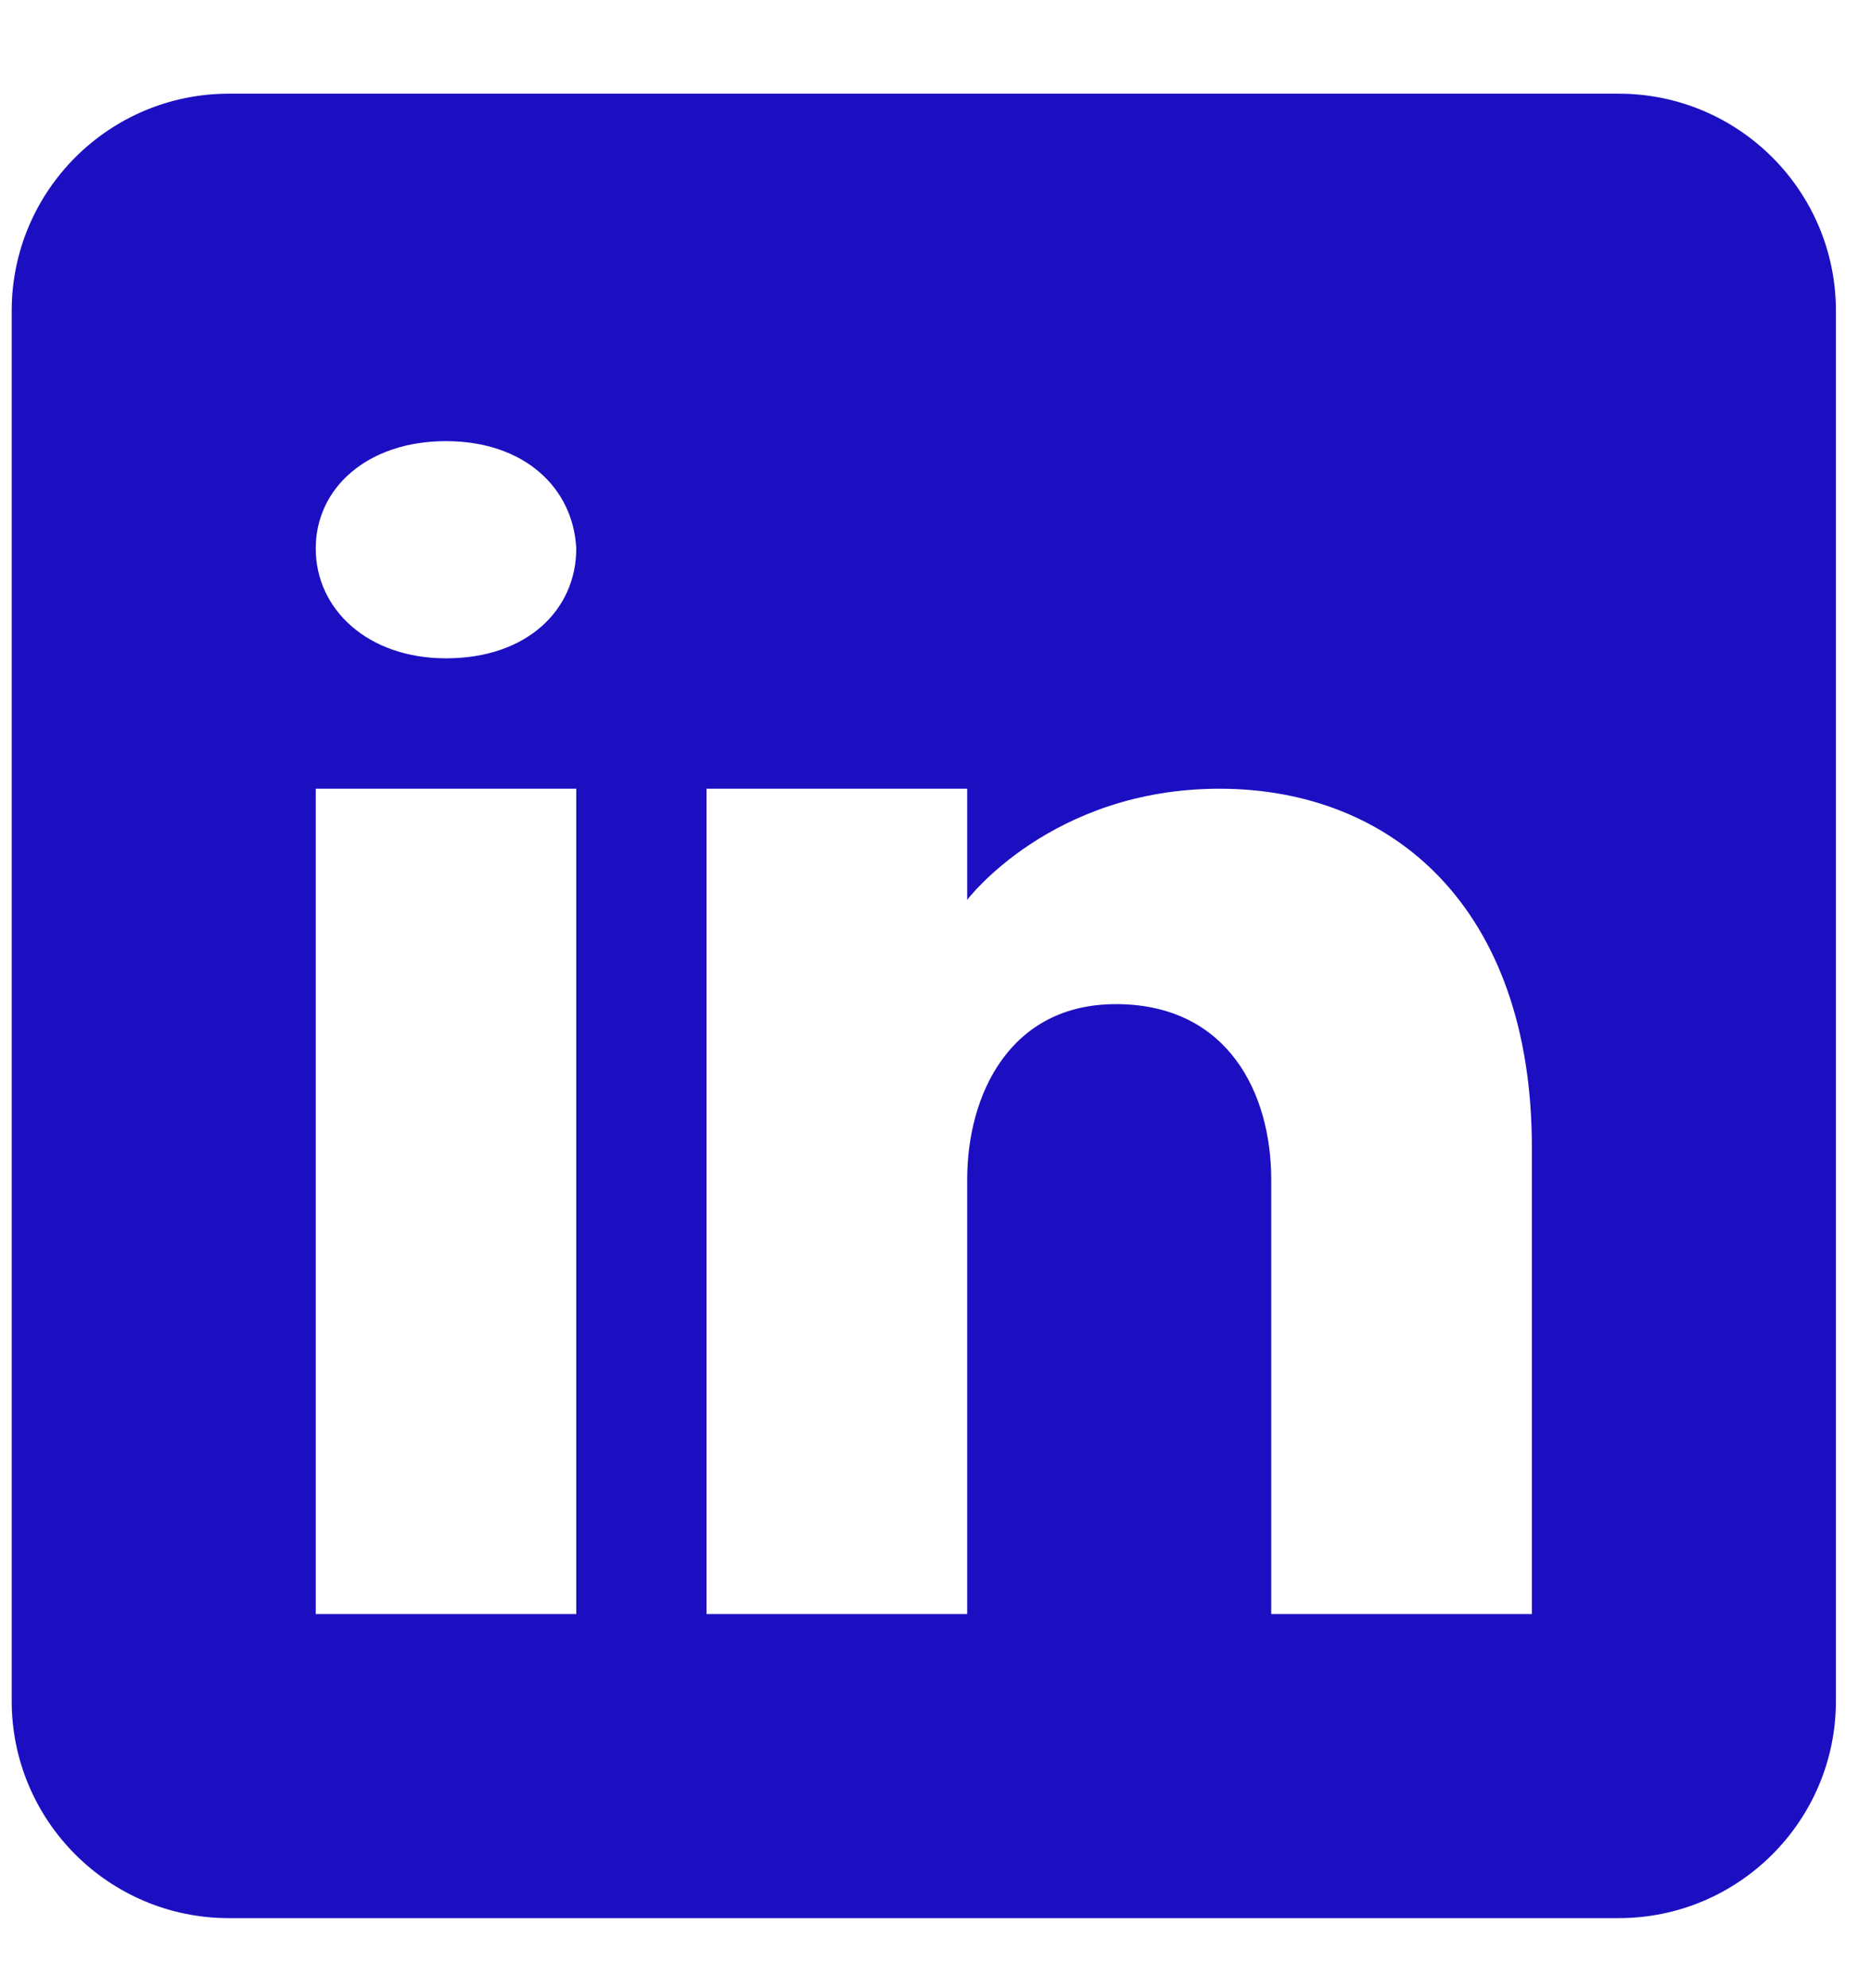 <svg width="16" height="17" viewBox="0 0 16 17" fill="none" xmlns="http://www.w3.org/2000/svg">
<path d="M13.842 0.801H1.957C0.932 0.801 0.1 1.633 0.1 2.658V14.544C0.1 15.569 0.932 16.401 1.957 16.401H13.842C14.868 16.401 15.7 15.569 15.7 14.544V2.658C15.7 1.633 14.868 0.801 13.842 0.801ZM4.928 6.744V13.801H2.7V6.744H4.928ZM2.7 4.69C2.7 4.17 3.145 3.772 3.814 3.772C4.482 3.772 4.902 4.17 4.928 4.69C4.928 5.21 4.512 5.629 3.814 5.629C3.145 5.629 2.7 5.21 2.7 4.69ZM13.1 13.801H10.871C10.871 13.801 10.871 10.361 10.871 10.086C10.871 9.344 10.5 8.601 9.571 8.586H9.541C8.642 8.586 8.271 9.351 8.271 10.086C8.271 10.425 8.271 13.801 8.271 13.801H6.042V6.744H8.271V7.694C8.271 7.694 8.988 6.744 10.429 6.744C11.904 6.744 13.1 7.758 13.1 9.812V13.801Z" fill="#1C0FC2"/>
</svg>
